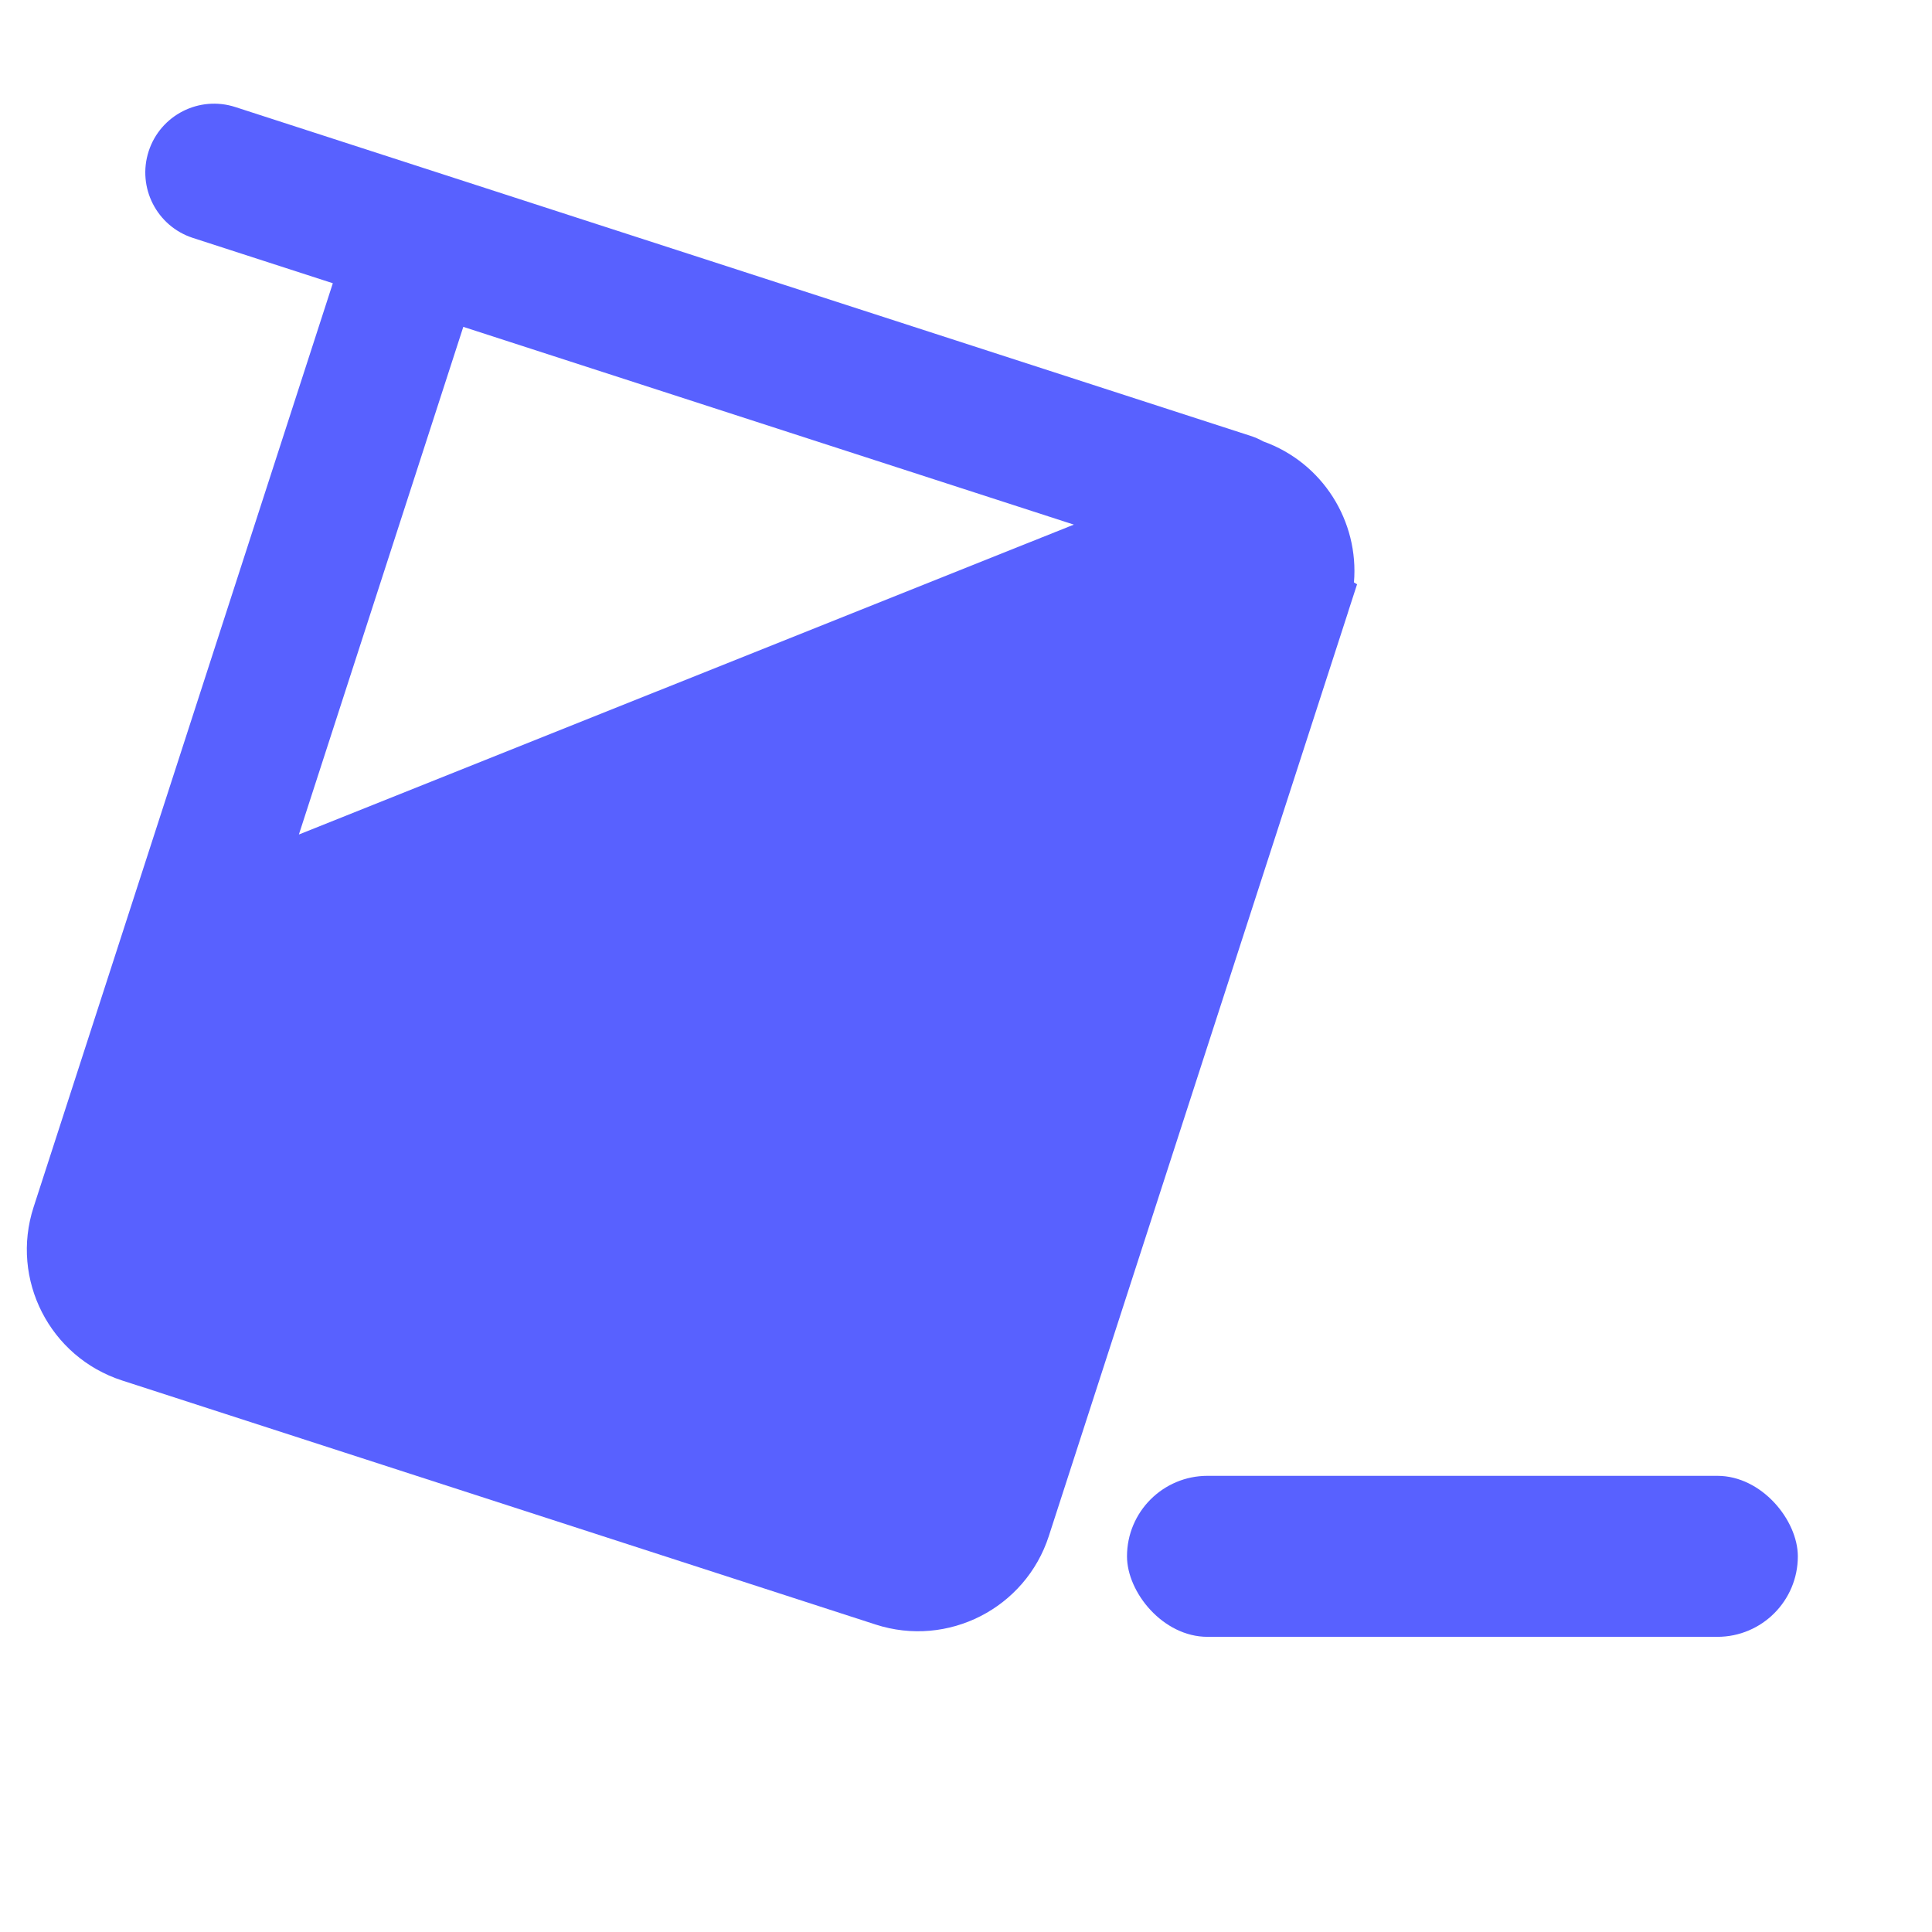 <svg width="72" height="72" viewBox="0 0 72 72" fill="none" xmlns="http://www.w3.org/2000/svg">
<g clip-path="url(#clip0_646_2505)">
<path fill-rule="evenodd" clip-rule="evenodd" d="M8.769 3.989C7.422 3.553 5.976 4.291 5.54 5.638C5.104 6.985 5.842 8.43 7.189 8.867L12.404 10.556C12.399 10.571 12.393 10.586 12.389 10.601L1.251 44.989C0.378 47.682 1.855 50.574 4.549 51.446L32.63 60.541C35.324 61.414 38.215 59.937 39.087 57.243L50.225 22.856C50.237 22.818 50.249 22.78 50.26 22.742L50.574 21.775L50.458 21.705C50.65 19.433 49.299 17.243 47.074 16.449C46.928 16.366 46.771 16.297 46.605 16.244L8.769 3.989ZM40.019 19.551L11.139 31.099L17.266 12.181L40.019 19.551Z" fill="#5861FF"/>
<rect x="42" y="55" width="25" height="6" rx="3" fill="#5861FF"/>
</g>
<defs>
<clipPath id="clip0_646_2505">
<rect width="72" height="72" fill="white"/>
</clipPath>
</defs>
</svg>

